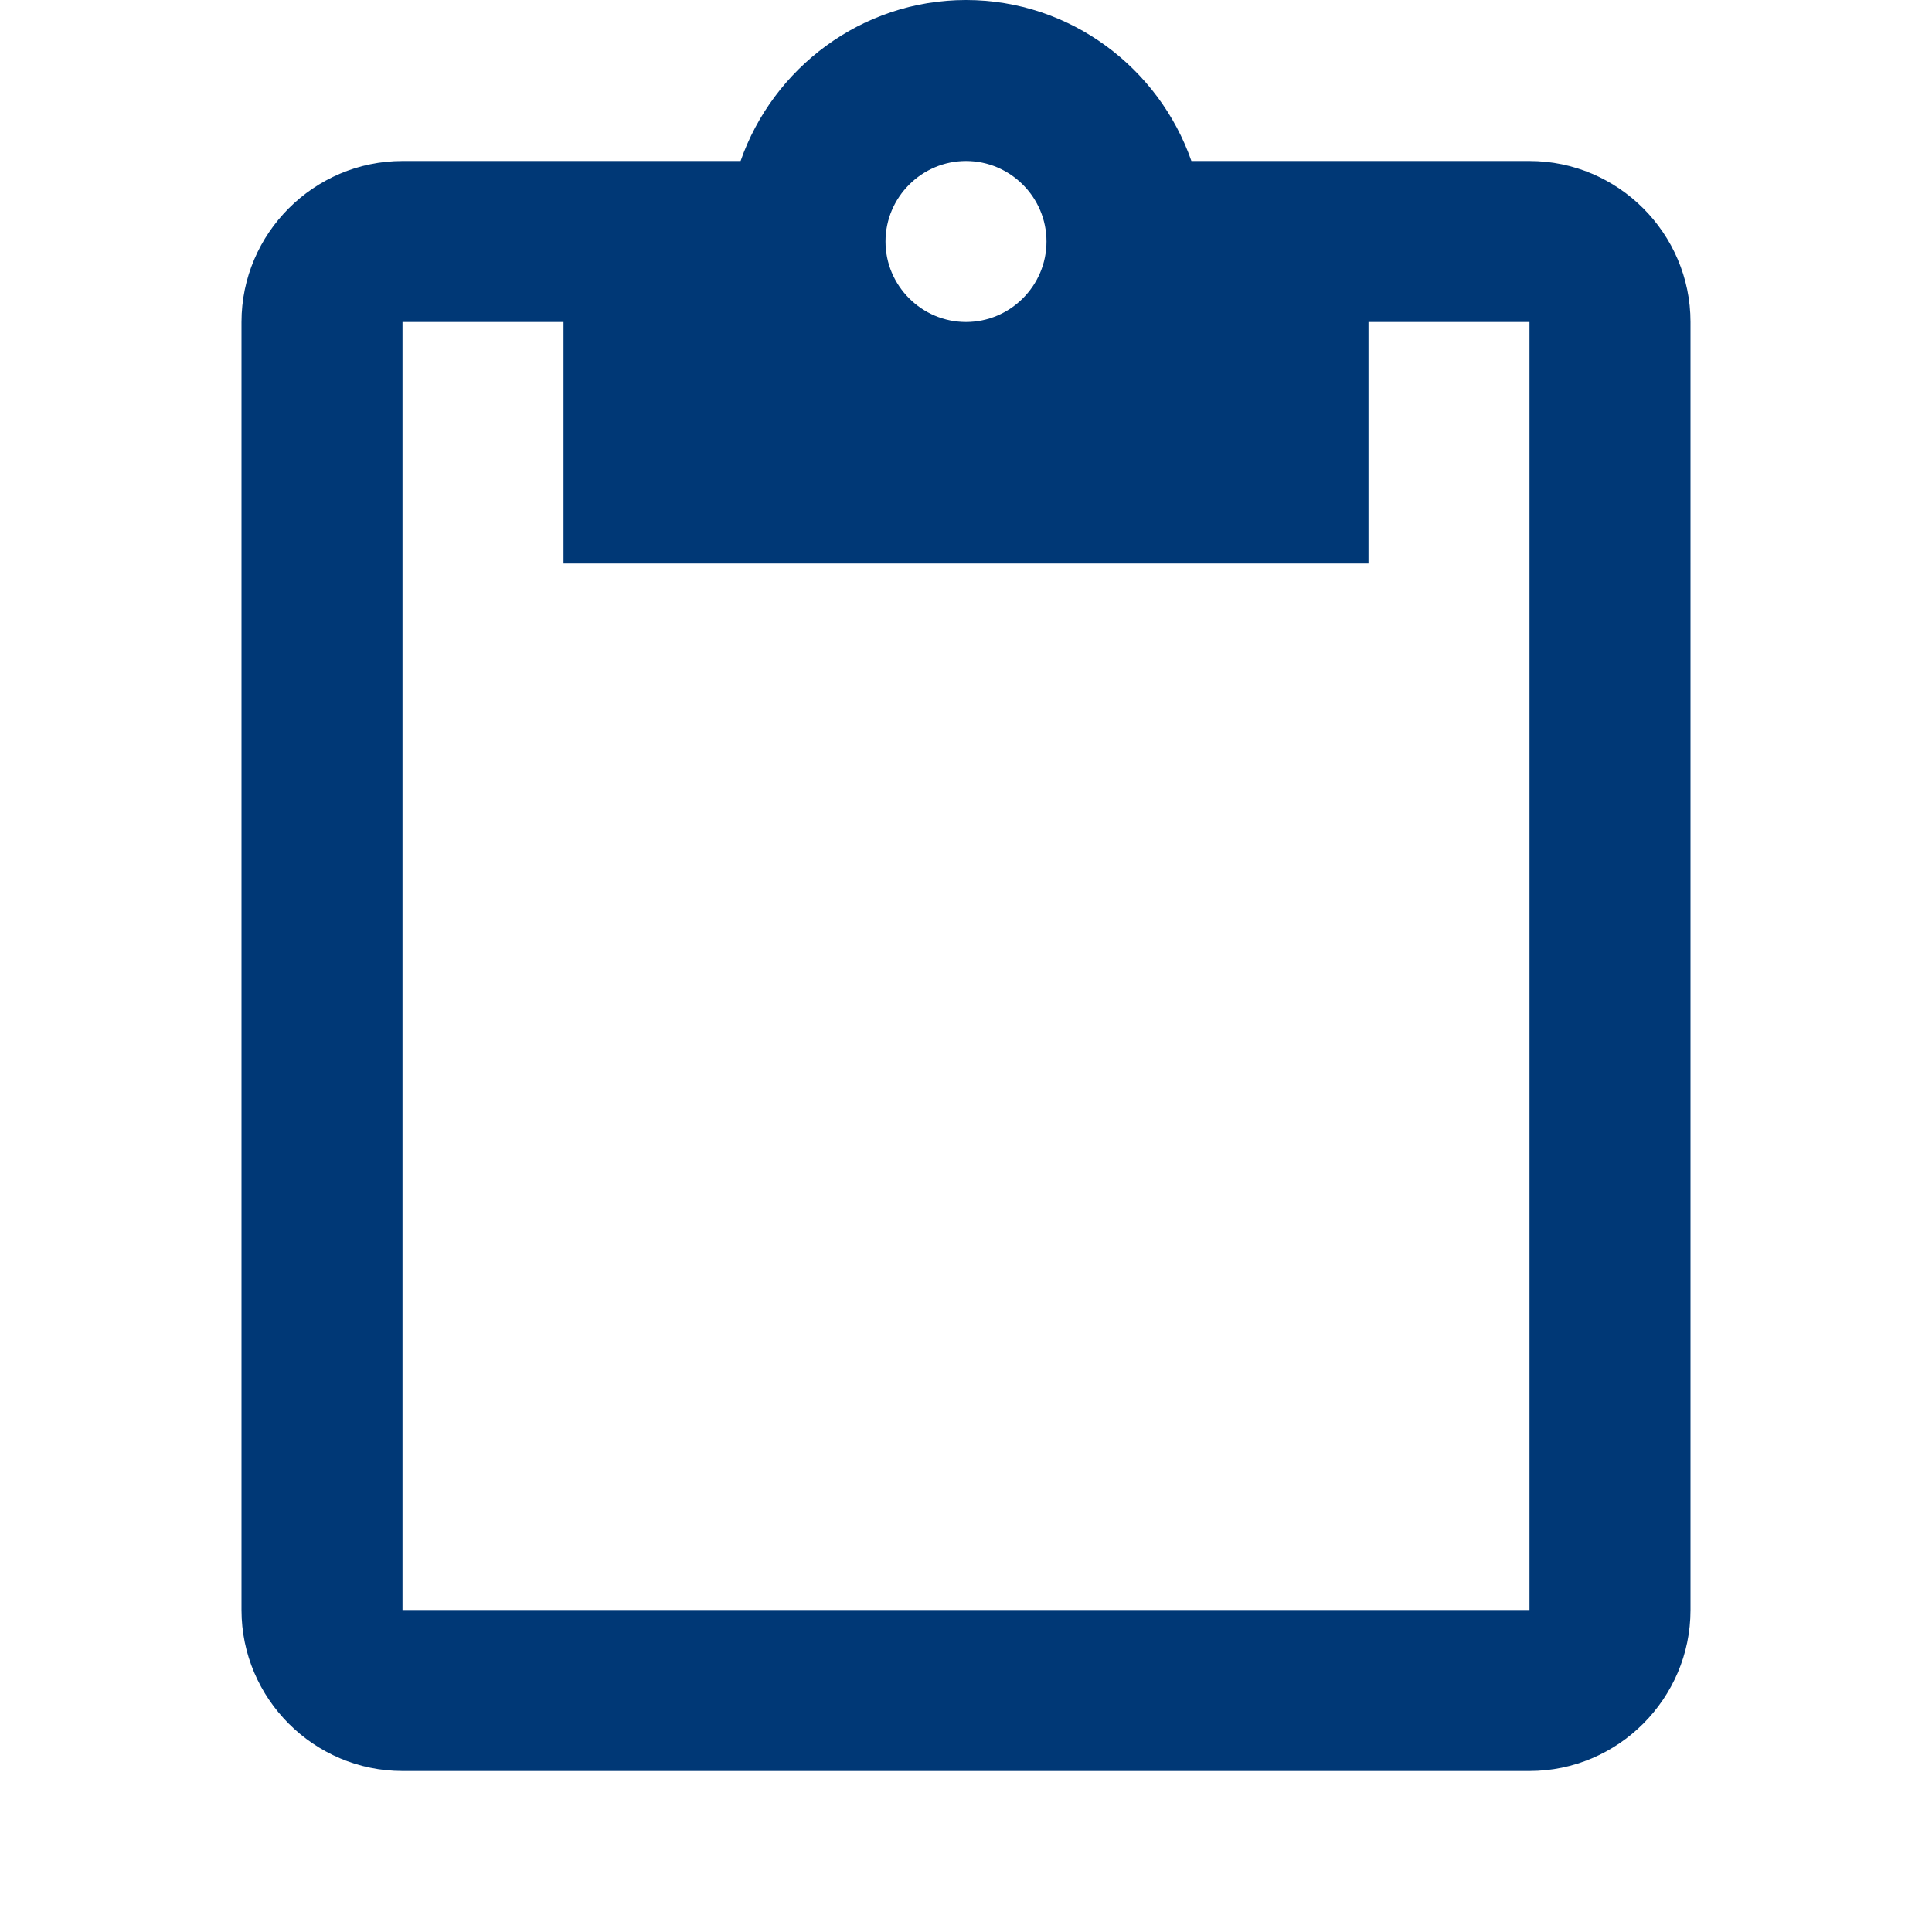 <?xml version="1.0" encoding="utf-8"?>
<!-- Generator: Adobe Illustrator 23.0.2, SVG Export Plug-In . SVG Version: 6.00 Build 0)  -->
<svg version="1.1" id="Layer_1" xmlns="http://www.w3.org/2000/svg" xmlns:xlink="http://www.w3.org/1999/xlink" x="0px" y="0px"
	 viewBox="0 0 48 48" style="enable-background:new 0 0 48 48;" xml:space="preserve">
<style type="text/css">
	.st0{fill:#003876;}
</style>
<path class="st0" d="M38,4h-8.4c-0.8-2.3-3-4-5.6-4s-4.8,1.7-5.6,4H10C7.8,4,6,5.8,6,8v32c0,2.2,1.8,4,4,4h28c2.2,0,4-1.8,4-4V8
	C42,5.8,40.2,4,38,4z M24,4c1.1,0,2,0.9,2,2s-0.9,2-2,2s-2-0.9-2-2S22.9,4,24,4z M38,40H10V8h4v6h20V8h4V40z"/>
</svg>
